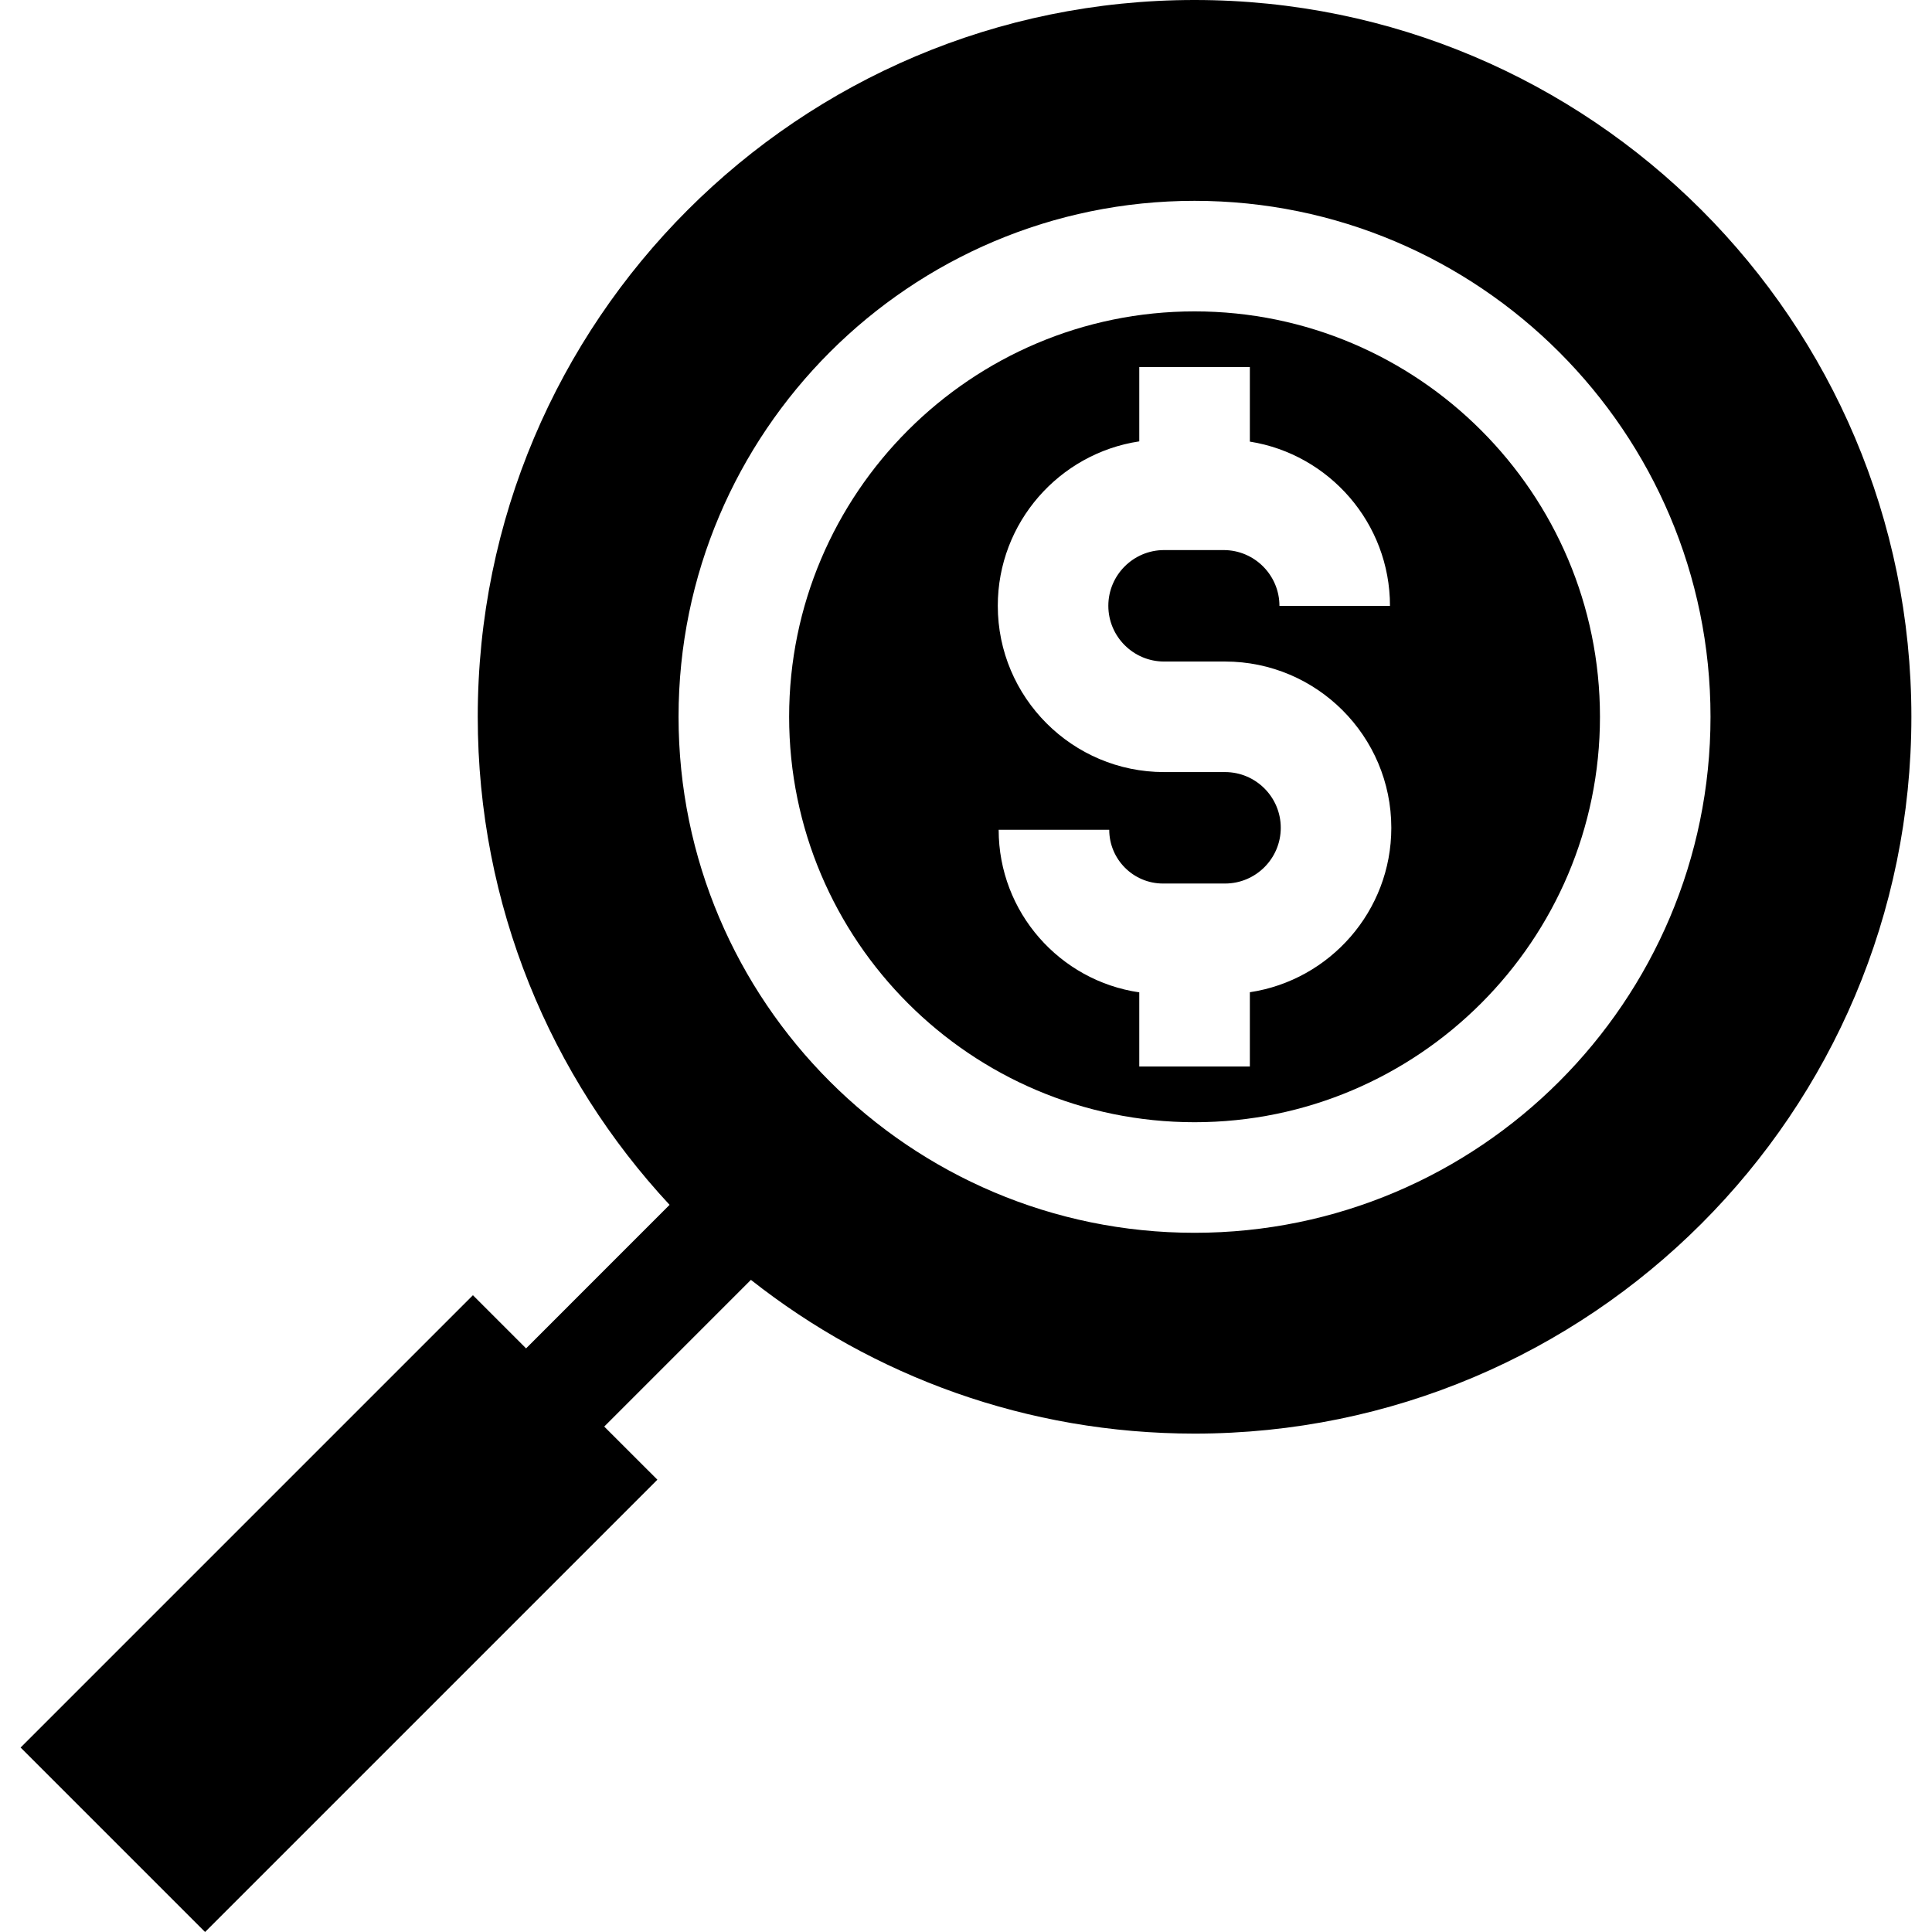 <svg width="64" height="64" viewBox="0 0 64 64" fill="none" xmlns="http://www.w3.org/2000/svg">
<g clip-path="url(#clip0_327_9735)">
<path d="M39.571 0C26.457 0 15.826 10.631 15.826 23.746C15.826 29.992 18.239 35.673 22.181 39.912L17.427 44.667L15.666 42.906L0.683 57.889L6.794 64L21.777 49.017L20.016 47.257L24.875 42.397C28.918 45.587 34.022 47.49 39.571 47.49C52.686 47.49 63.317 36.86 63.317 23.746C63.317 10.631 52.686 0 39.571 0ZM39.571 40.838C30.146 40.838 22.478 33.17 22.478 23.745C22.478 14.32 30.146 6.653 39.571 6.653C48.995 6.653 56.663 14.32 56.663 23.745C56.663 33.17 48.996 40.838 39.571 40.838Z" fill="black"/>
<path d="M39.571 10.315C32.165 10.315 26.141 16.34 26.141 23.745C26.141 31.151 32.165 37.175 39.571 37.175C46.976 37.175 53.001 31.151 53.001 23.745C53.001 16.34 46.976 10.315 39.571 10.315ZM41.403 32.869V35.33H37.74V32.873C35.11 32.491 33.082 30.222 33.082 27.487H36.745C36.745 28.469 37.544 29.268 38.526 29.268H40.581C41.599 29.268 42.427 28.44 42.427 27.422C42.427 26.404 41.599 25.576 40.581 25.576H38.562C35.524 25.576 33.053 23.105 33.053 20.068C33.053 17.31 35.091 15.019 37.74 14.621V12.16H41.403V14.629C44.03 15.046 46.045 17.327 46.045 20.07H42.383C42.383 19.051 41.554 18.222 40.535 18.222H38.561C37.544 18.222 36.715 19.05 36.715 20.068C36.715 21.086 37.544 21.914 38.561 21.914H40.581C43.618 21.914 46.089 24.385 46.089 27.422C46.09 30.18 44.052 32.471 41.403 32.869Z" fill="black"/>
</g>
<defs>
<clipPath id="clip0_327_9735">
<rect width="64" height="64" fill="white"/>
</clipPath>
</defs>
</svg>
